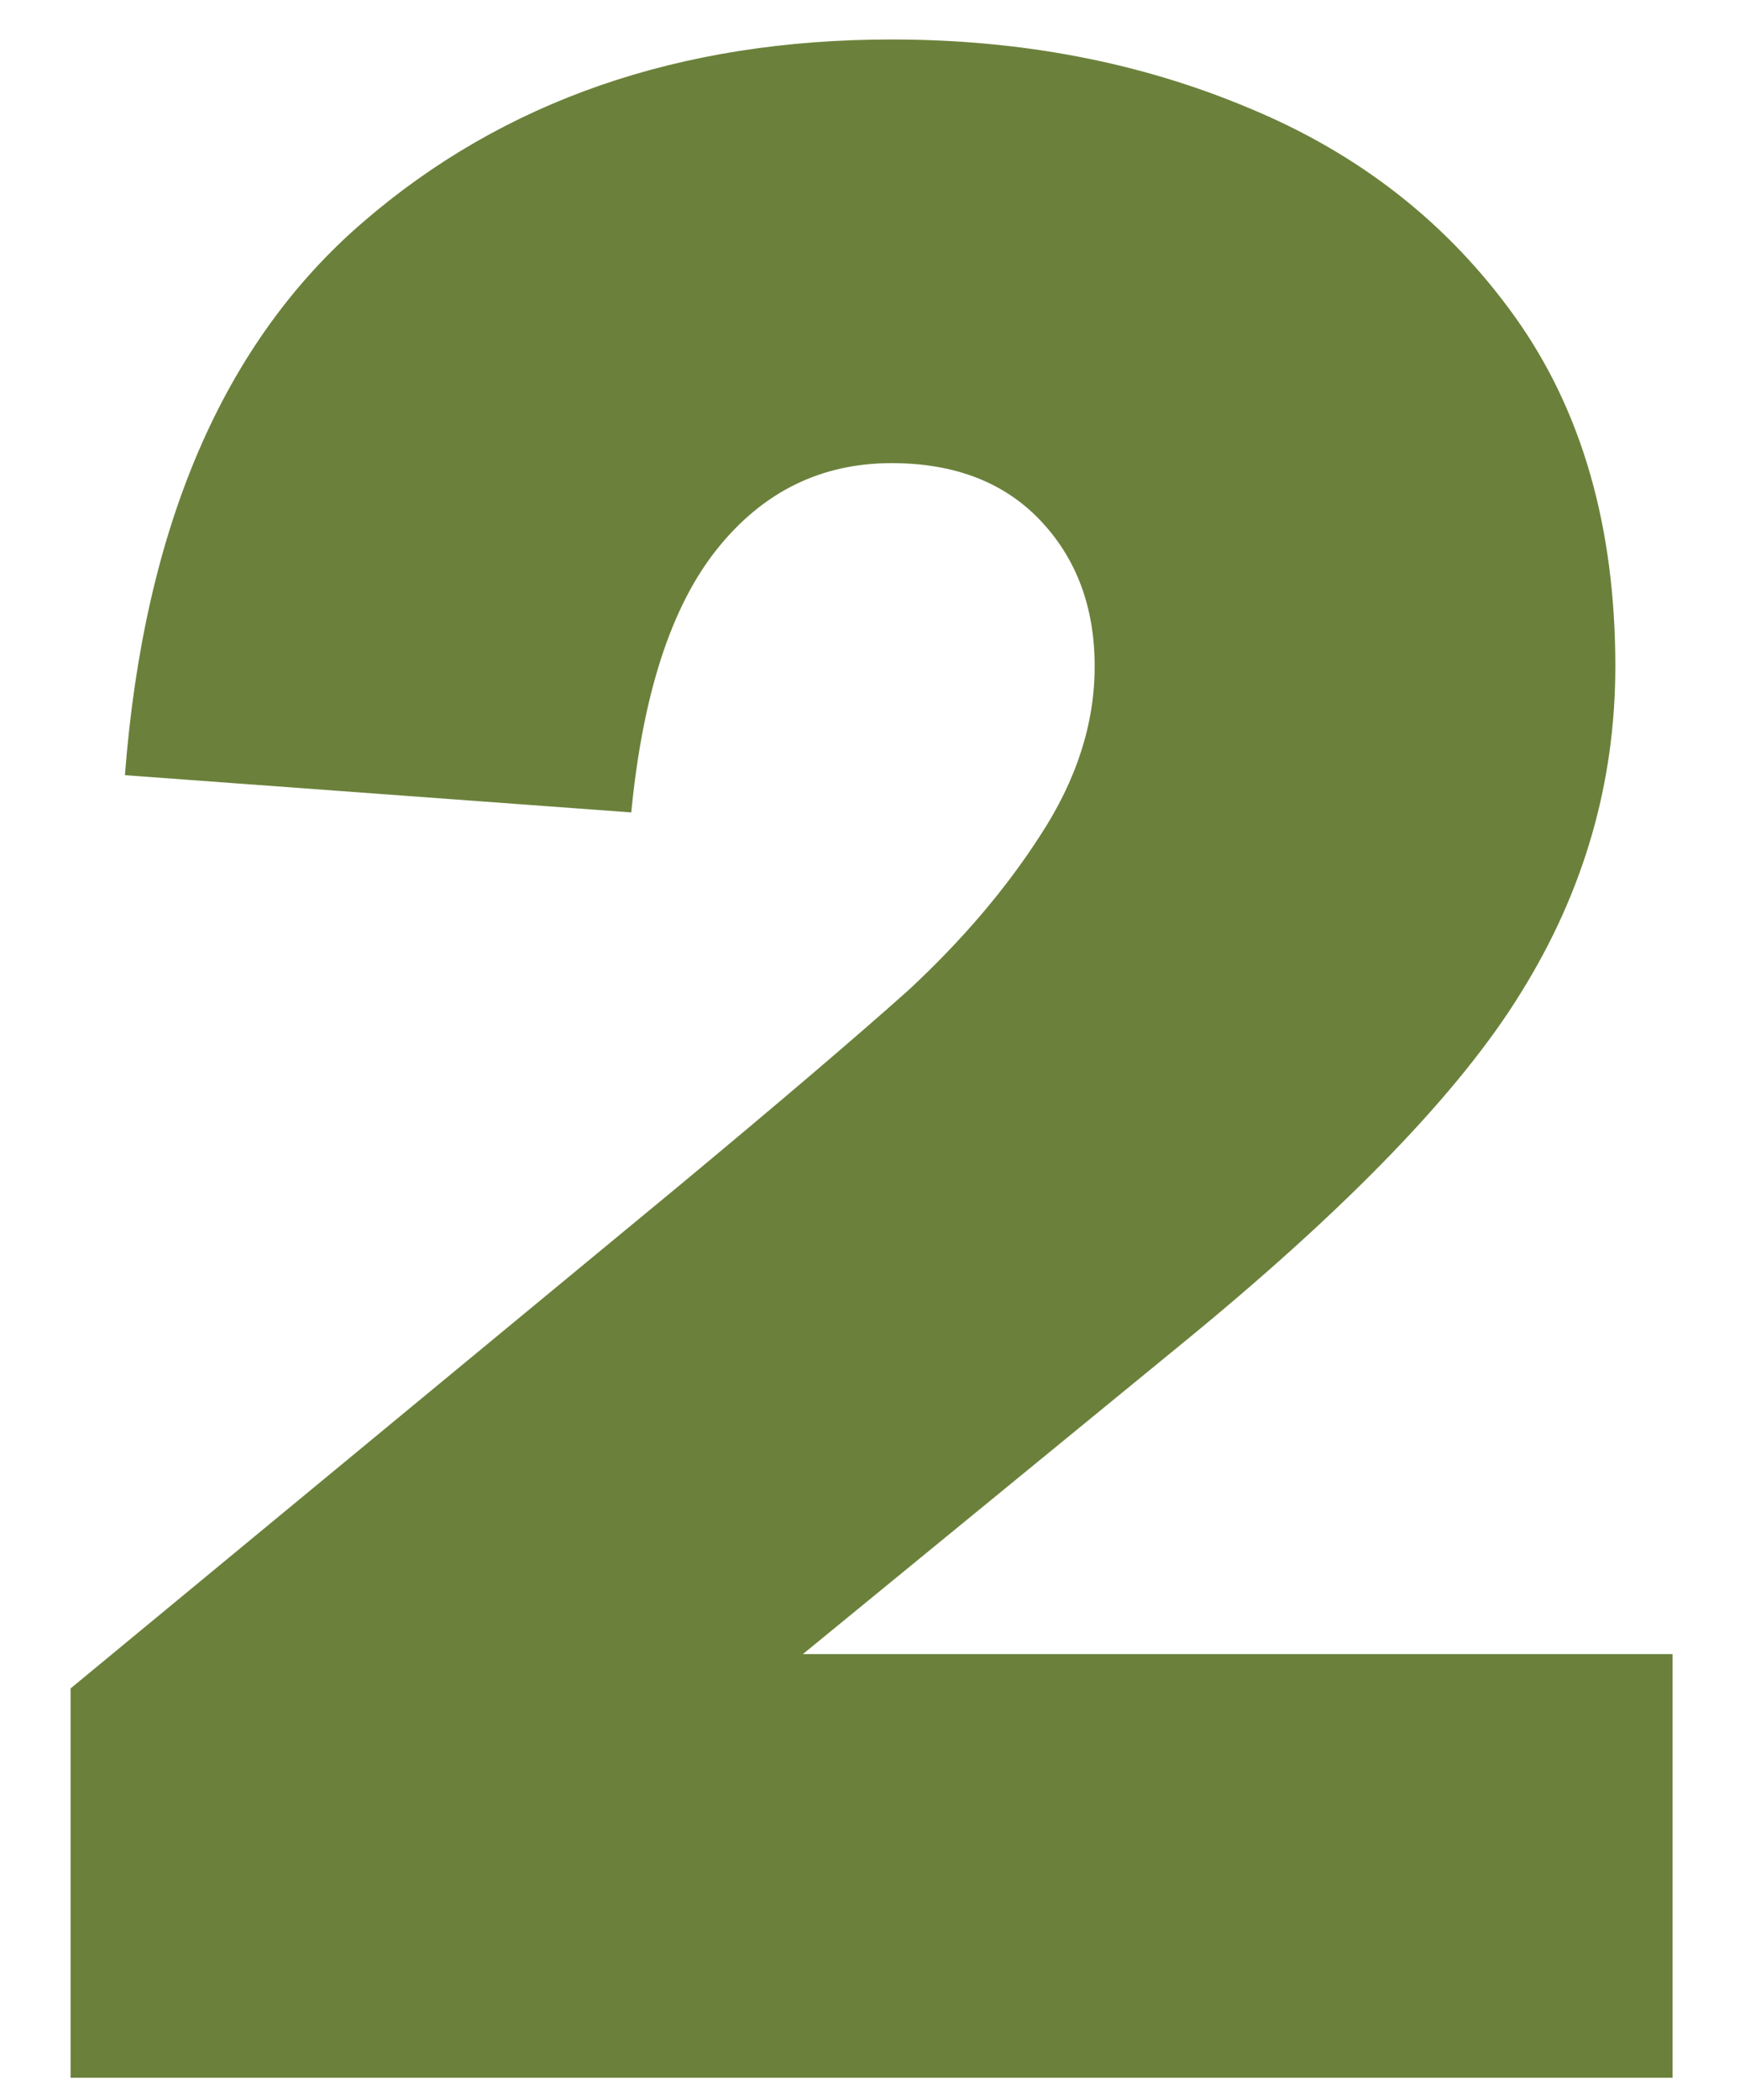 <?xml version="1.0" encoding="UTF-8"?> <svg xmlns="http://www.w3.org/2000/svg" width="34" height="41" viewBox="0 0 34 41" fill="none"><path d="M32.682 32.297V40.57H1.379V32.968L13.229 23.186C15.204 21.546 16.714 20.26 17.757 19.329C18.8 18.36 19.658 17.354 20.328 16.31C21.036 15.229 21.39 14.13 21.39 13.012C21.39 11.857 21.036 10.907 20.328 10.161C19.62 9.416 18.651 9.043 17.422 9.043C16.043 9.043 14.906 9.602 14.012 10.72C13.117 11.838 12.559 13.553 12.335 15.863L2.441 15.136C2.814 10.292 4.36 6.696 7.081 4.348C9.838 1.963 13.285 0.771 17.422 0.771C19.956 0.771 22.285 1.218 24.409 2.112C26.57 3.006 28.303 4.367 29.607 6.193C30.912 8.019 31.564 10.292 31.564 13.012C31.564 15.285 30.949 17.41 29.719 19.384C28.527 21.322 26.309 23.614 23.067 26.26L15.689 32.297H32.682Z" fill="#6B813B"></path></svg> 